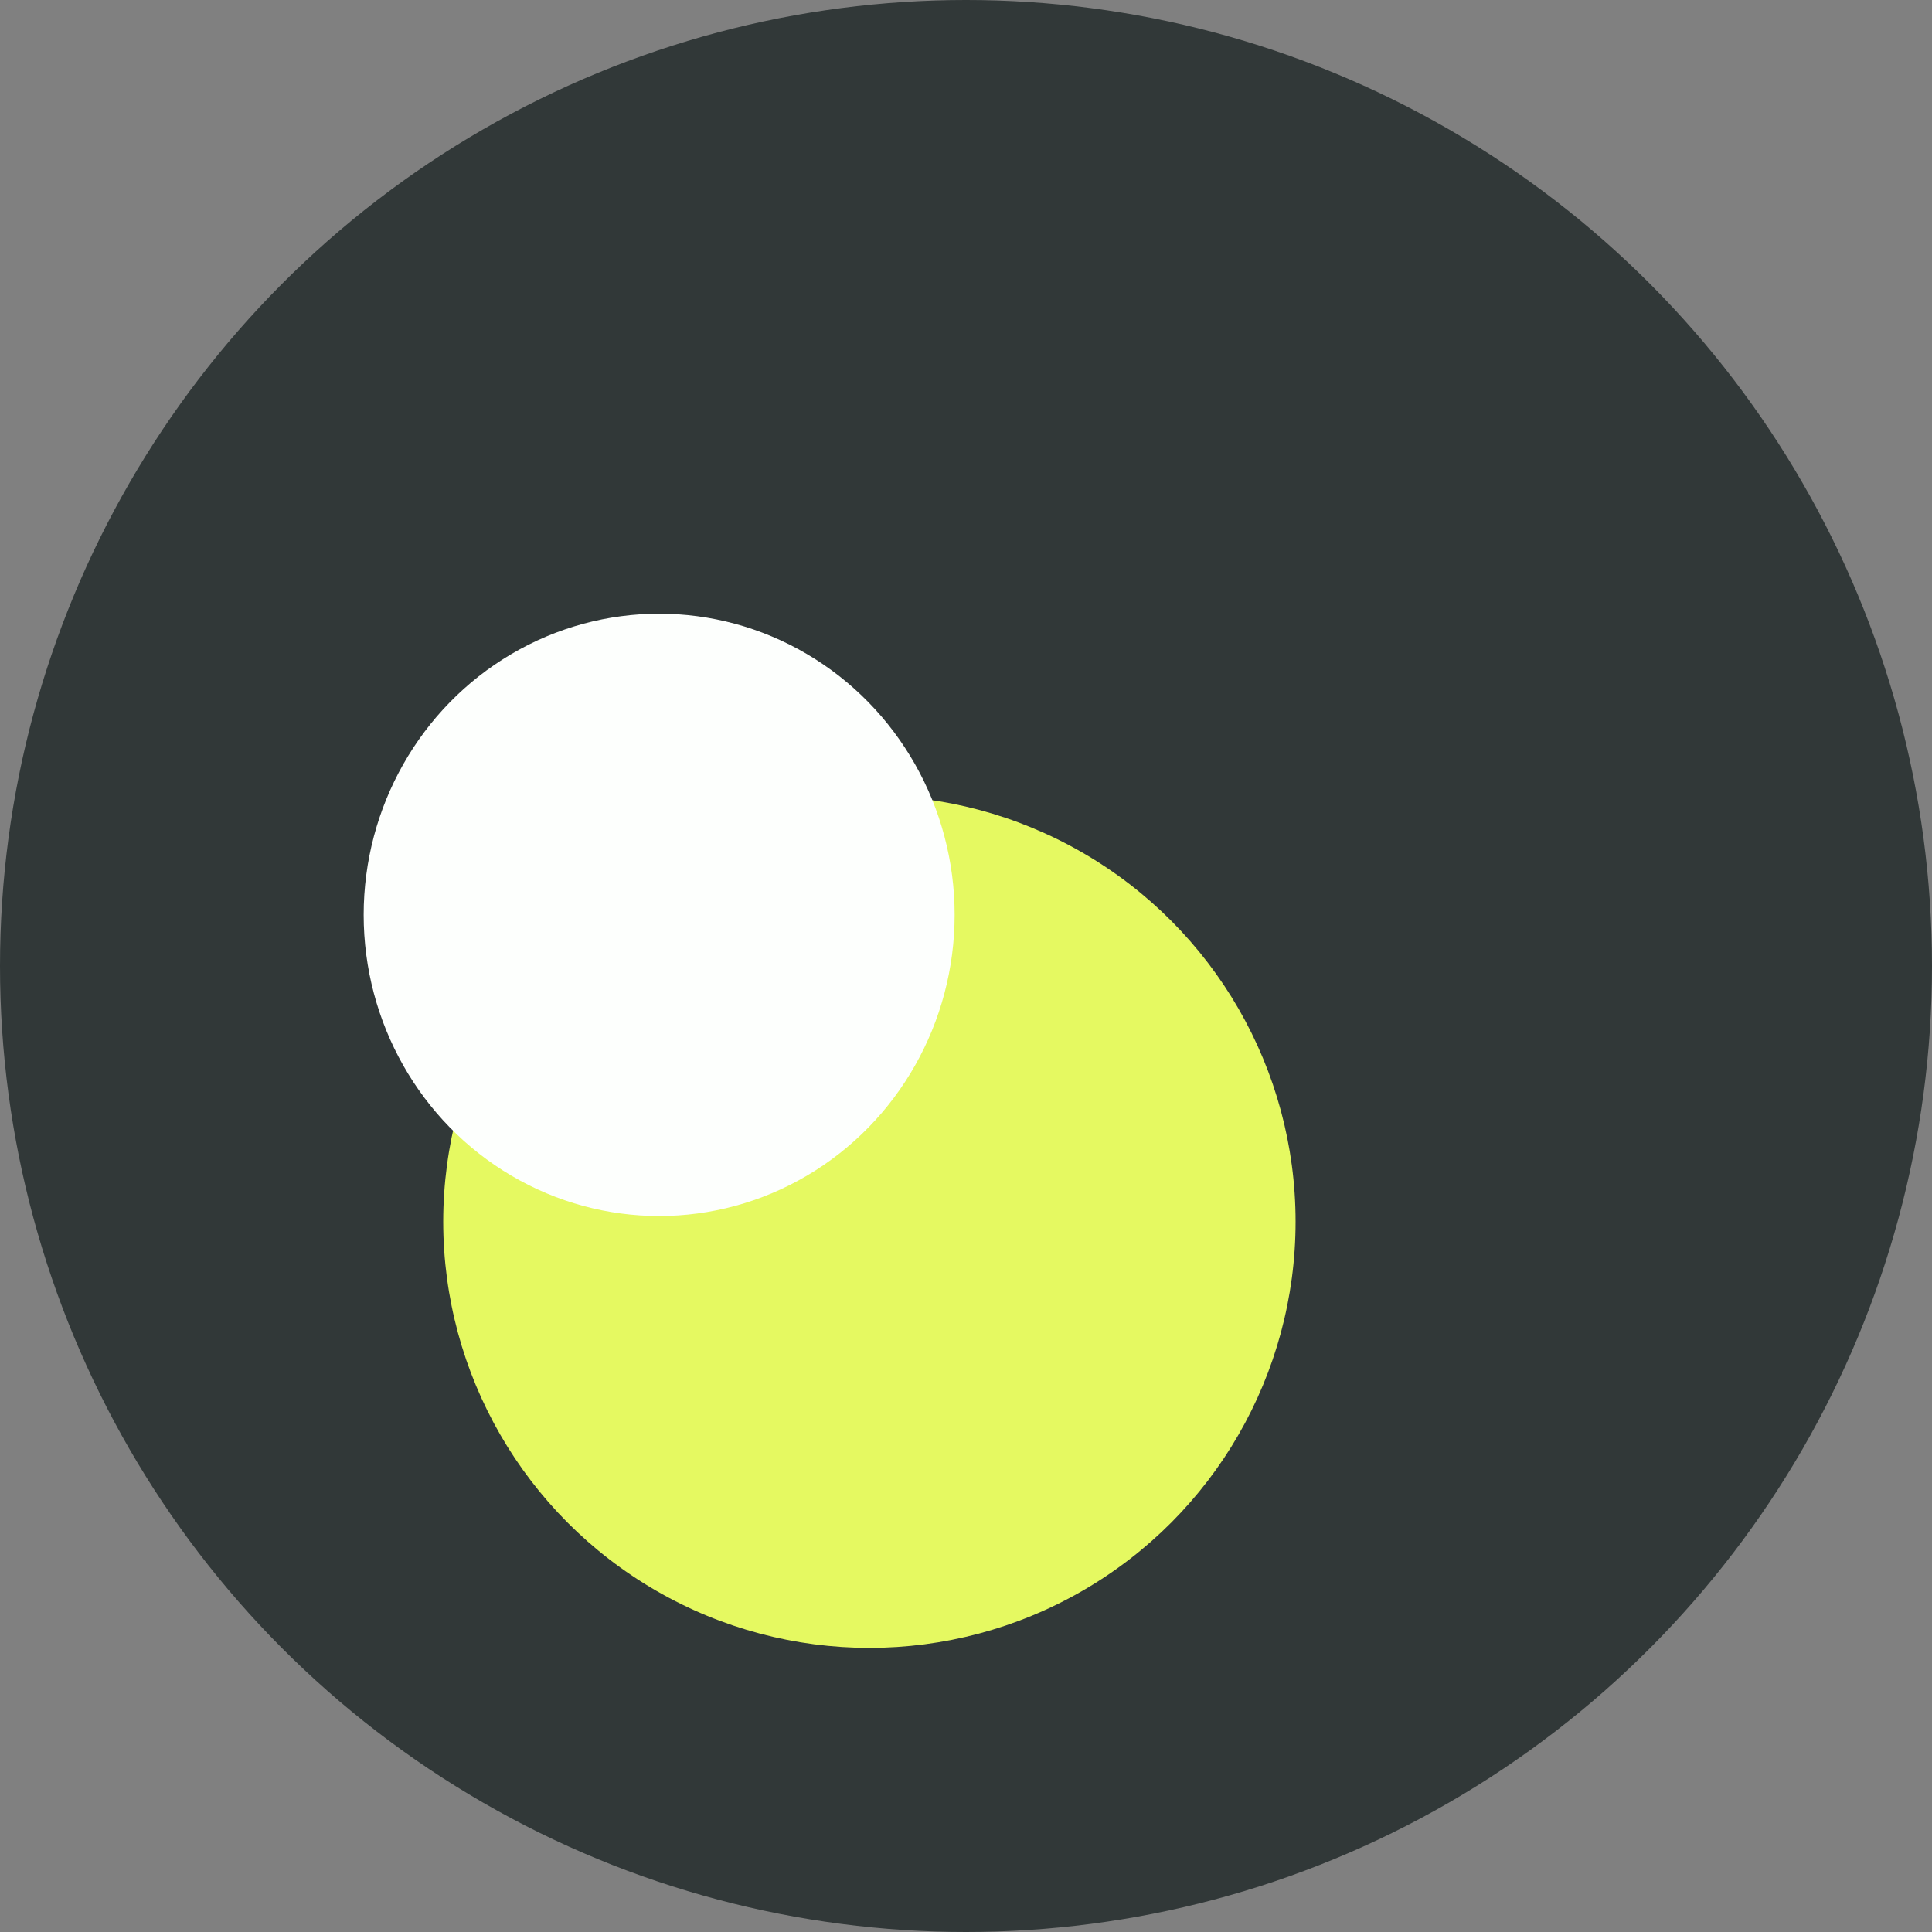 <svg width="170" height="170" viewBox="0 0 170 170" fill="none" xmlns="http://www.w3.org/2000/svg">
<rect x="0" y="0" width="170" height="170" fill="#808080" stroke="none"/>
<circle cx="85" cy="85" r="85" fill="#313838"/>
<circle cx="76.5" cy="107.5" r="37.5" fill="#E5F961"/>
<ellipse cx="58" cy="80.5" rx="26" ry="26.5" fill="#FDFFFD"/>
</svg>
